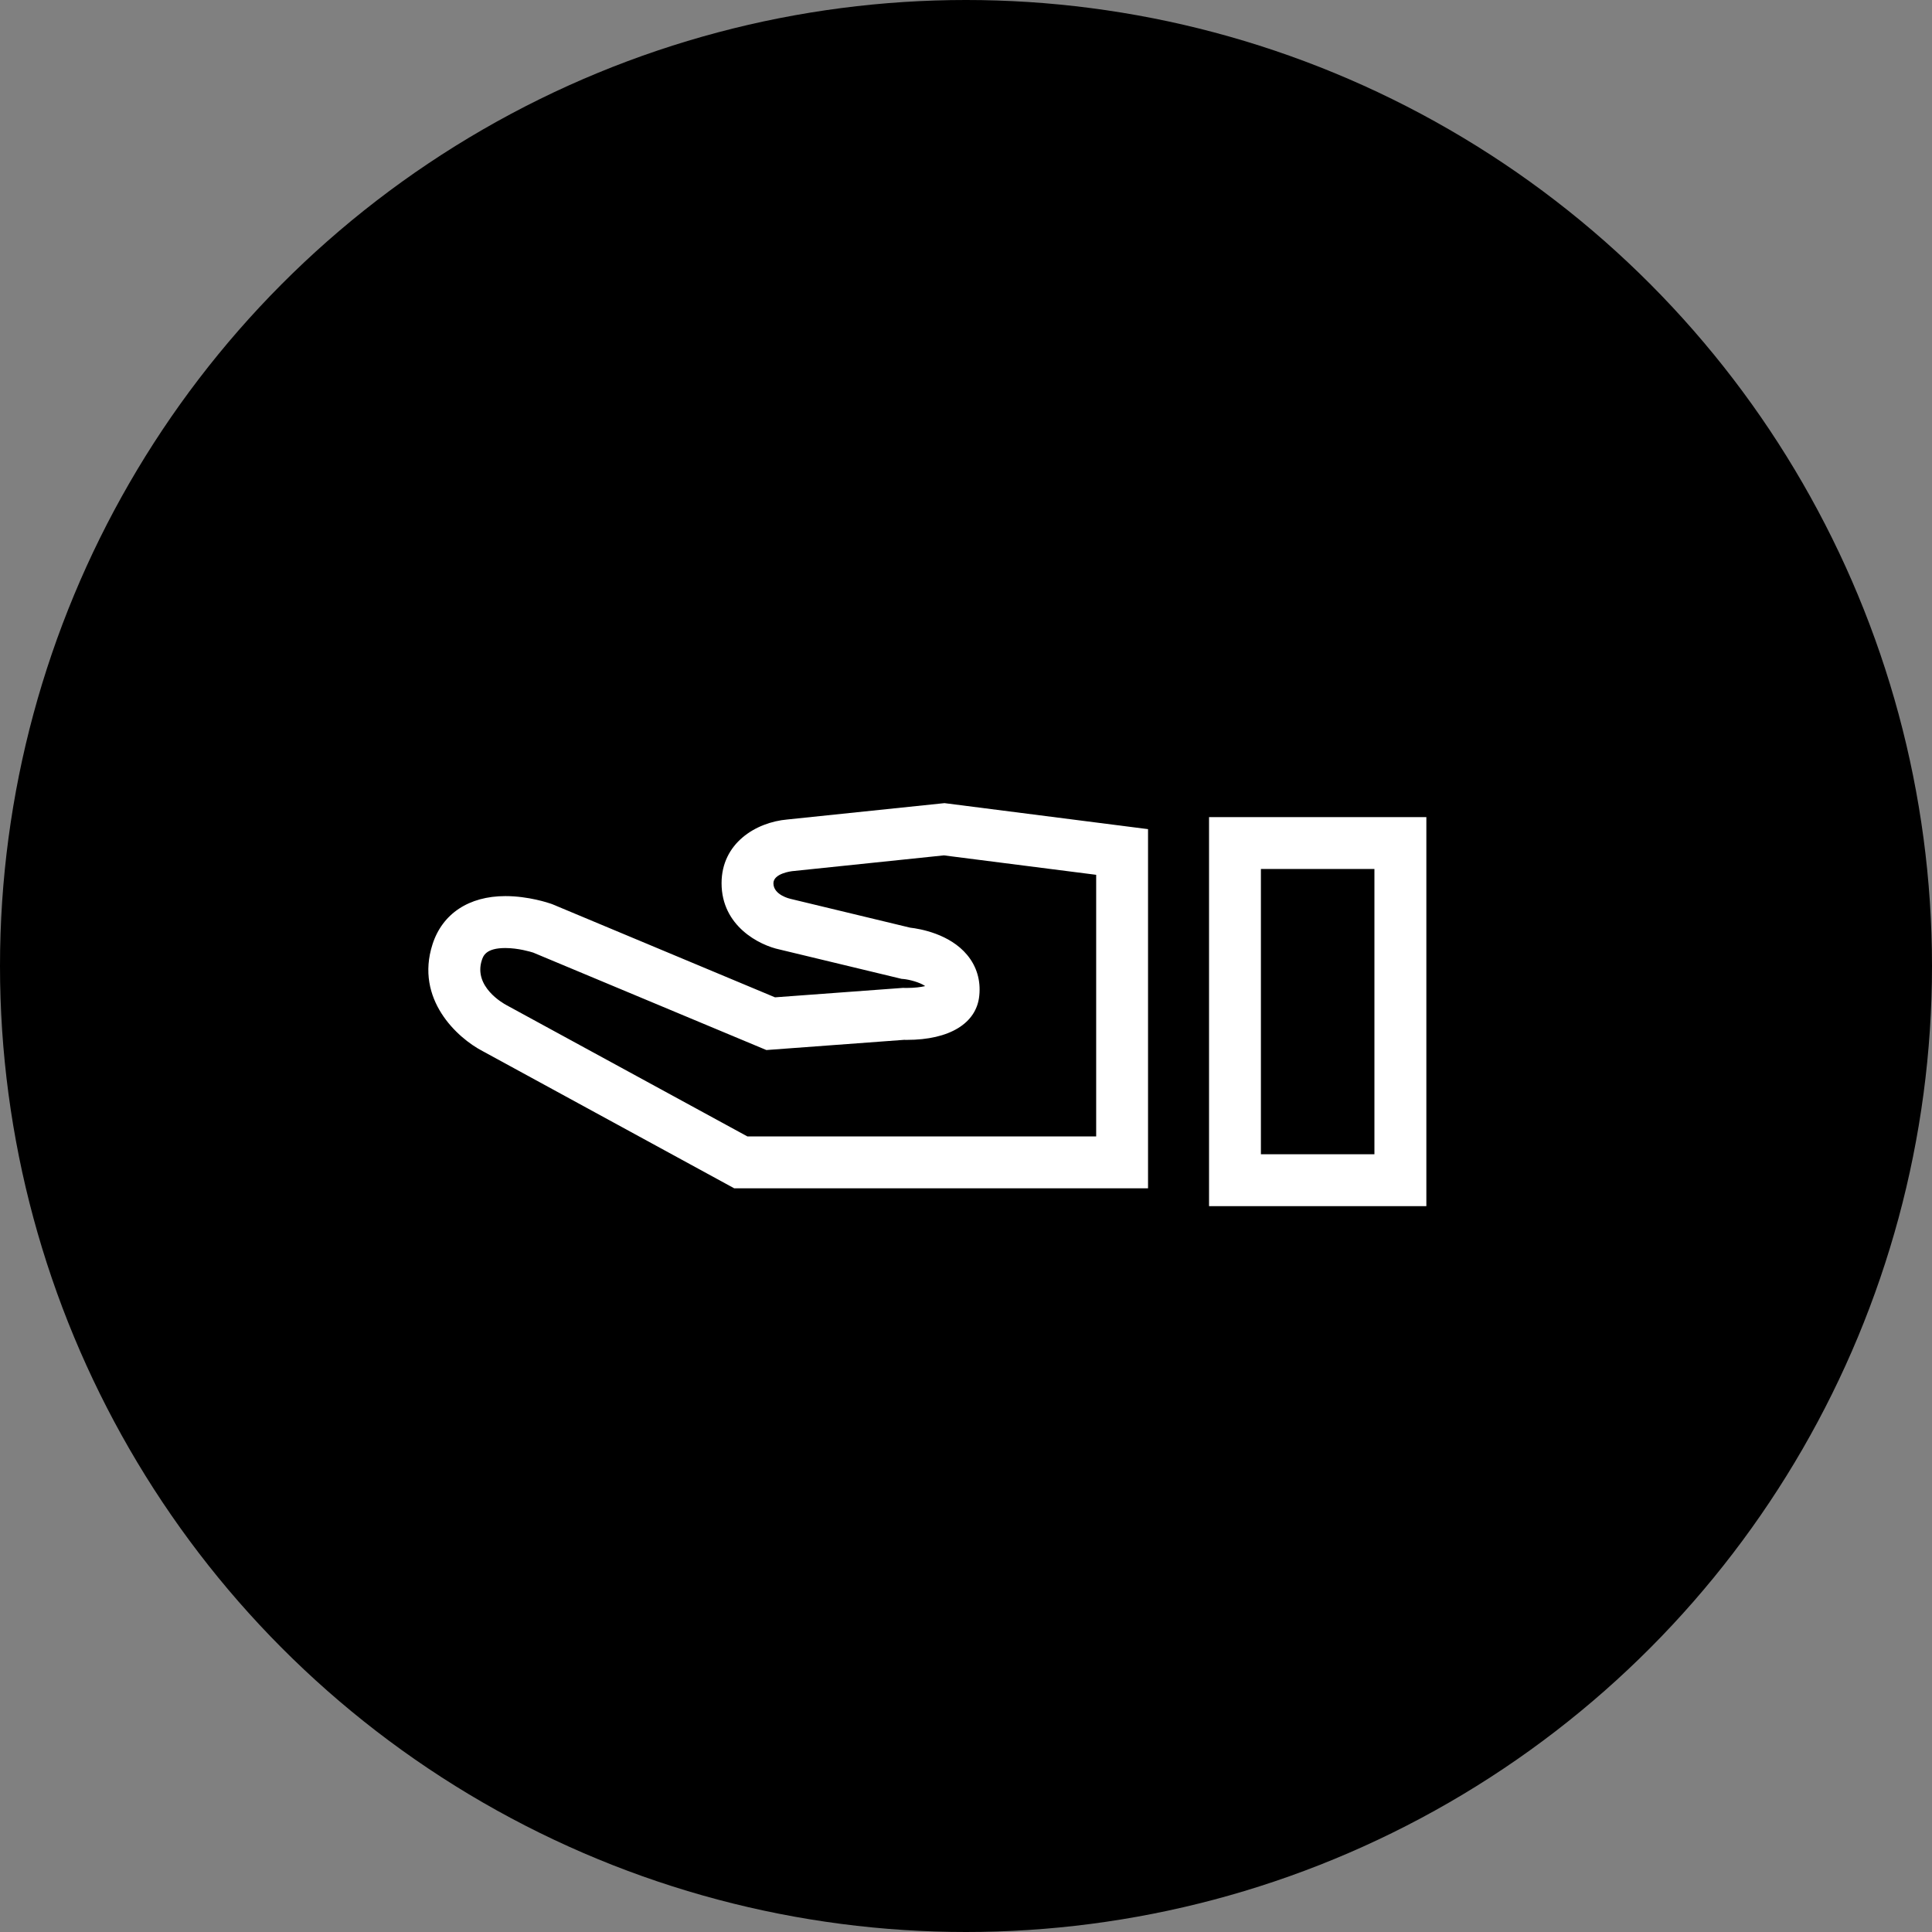 <?xml version="1.0" encoding="utf-8"?>
<!-- Generator: Adobe Illustrator 16.0.0, SVG Export Plug-In . SVG Version: 6.00 Build 0)  -->
<!DOCTYPE svg PUBLIC "-//W3C//DTD SVG 1.1//EN" "http://www.w3.org/Graphics/SVG/1.1/DTD/svg11.dtd">
<svg version="1.1" id="Capa_1" xmlns="http://www.w3.org/2000/svg" xmlns:xlink="http://www.w3.org/1999/xlink" x="0px" y="0px"
	 width="50px" height="50px" viewBox="109.665 29.383 50 50" enable-background="new 109.665 29.383 50 50" xml:space="preserve">
<rect x="109.665" y="29.383" width="50" height="50" fill="#808080" stroke="none"/>
<circle cx="134.665" cy="54.383" r="25"/>
<g id="Capa_1_1_">
</g>
<g id="Capa_2">
</g>
<g>
	<g>
		<path fill="#FFFFFF" d="M146.579,60.598h-5.624V50.53h5.624V60.598z M142.297,59.255h2.938v-7.383h-2.938V59.255z"/>
	</g>
	<g>
		<path fill="#FFFFFF" d="M139.376,60.136h-10.71l-6.514-3.552c-0.652-0.339-1.75-1.342-1.294-2.761
			c0.255-0.794,0.942-1.249,1.886-1.249c0.601,0,1.123,0.178,1.181,0.198l0.036,0.013l5.761,2.409l3.319-0.245l0.04,0.002
			c0.003,0,0.023,0,0.055,0c0.196,0,0.361-0.021,0.473-0.048c-0.141-0.101-0.421-0.17-0.559-0.183l-0.051-0.004l-3.154-0.759
			c-0.53-0.111-1.506-0.607-1.506-1.717c0-1.032,0.882-1.577,1.704-1.649l4.065-0.423l5.268,0.673V60.136z M129.008,58.794h9.026
			v-6.771l-3.942-0.503l-3.93,0.409l0,0c0.001,0-0.481,0.054-0.481,0.313c0,0.307,0.437,0.402,0.441,0.403l0.025,0.006l3.073,0.74
			c0.255,0.029,1.024,0.161,1.476,0.707c0.245,0.295,0.353,0.658,0.313,1.05c-0.068,0.717-0.769,1.147-1.875,1.147
			c-0.028,0-0.053,0-0.071-0.001l-3.564,0.264l-6.035-2.522c-0.067-0.021-0.388-0.118-0.722-0.118c-0.505,0-0.572,0.207-0.608,0.317
			c-0.219,0.682,0.552,1.115,0.641,1.162l0.011,0.006L129.008,58.794z"/>
	</g>
</g>
</svg>
